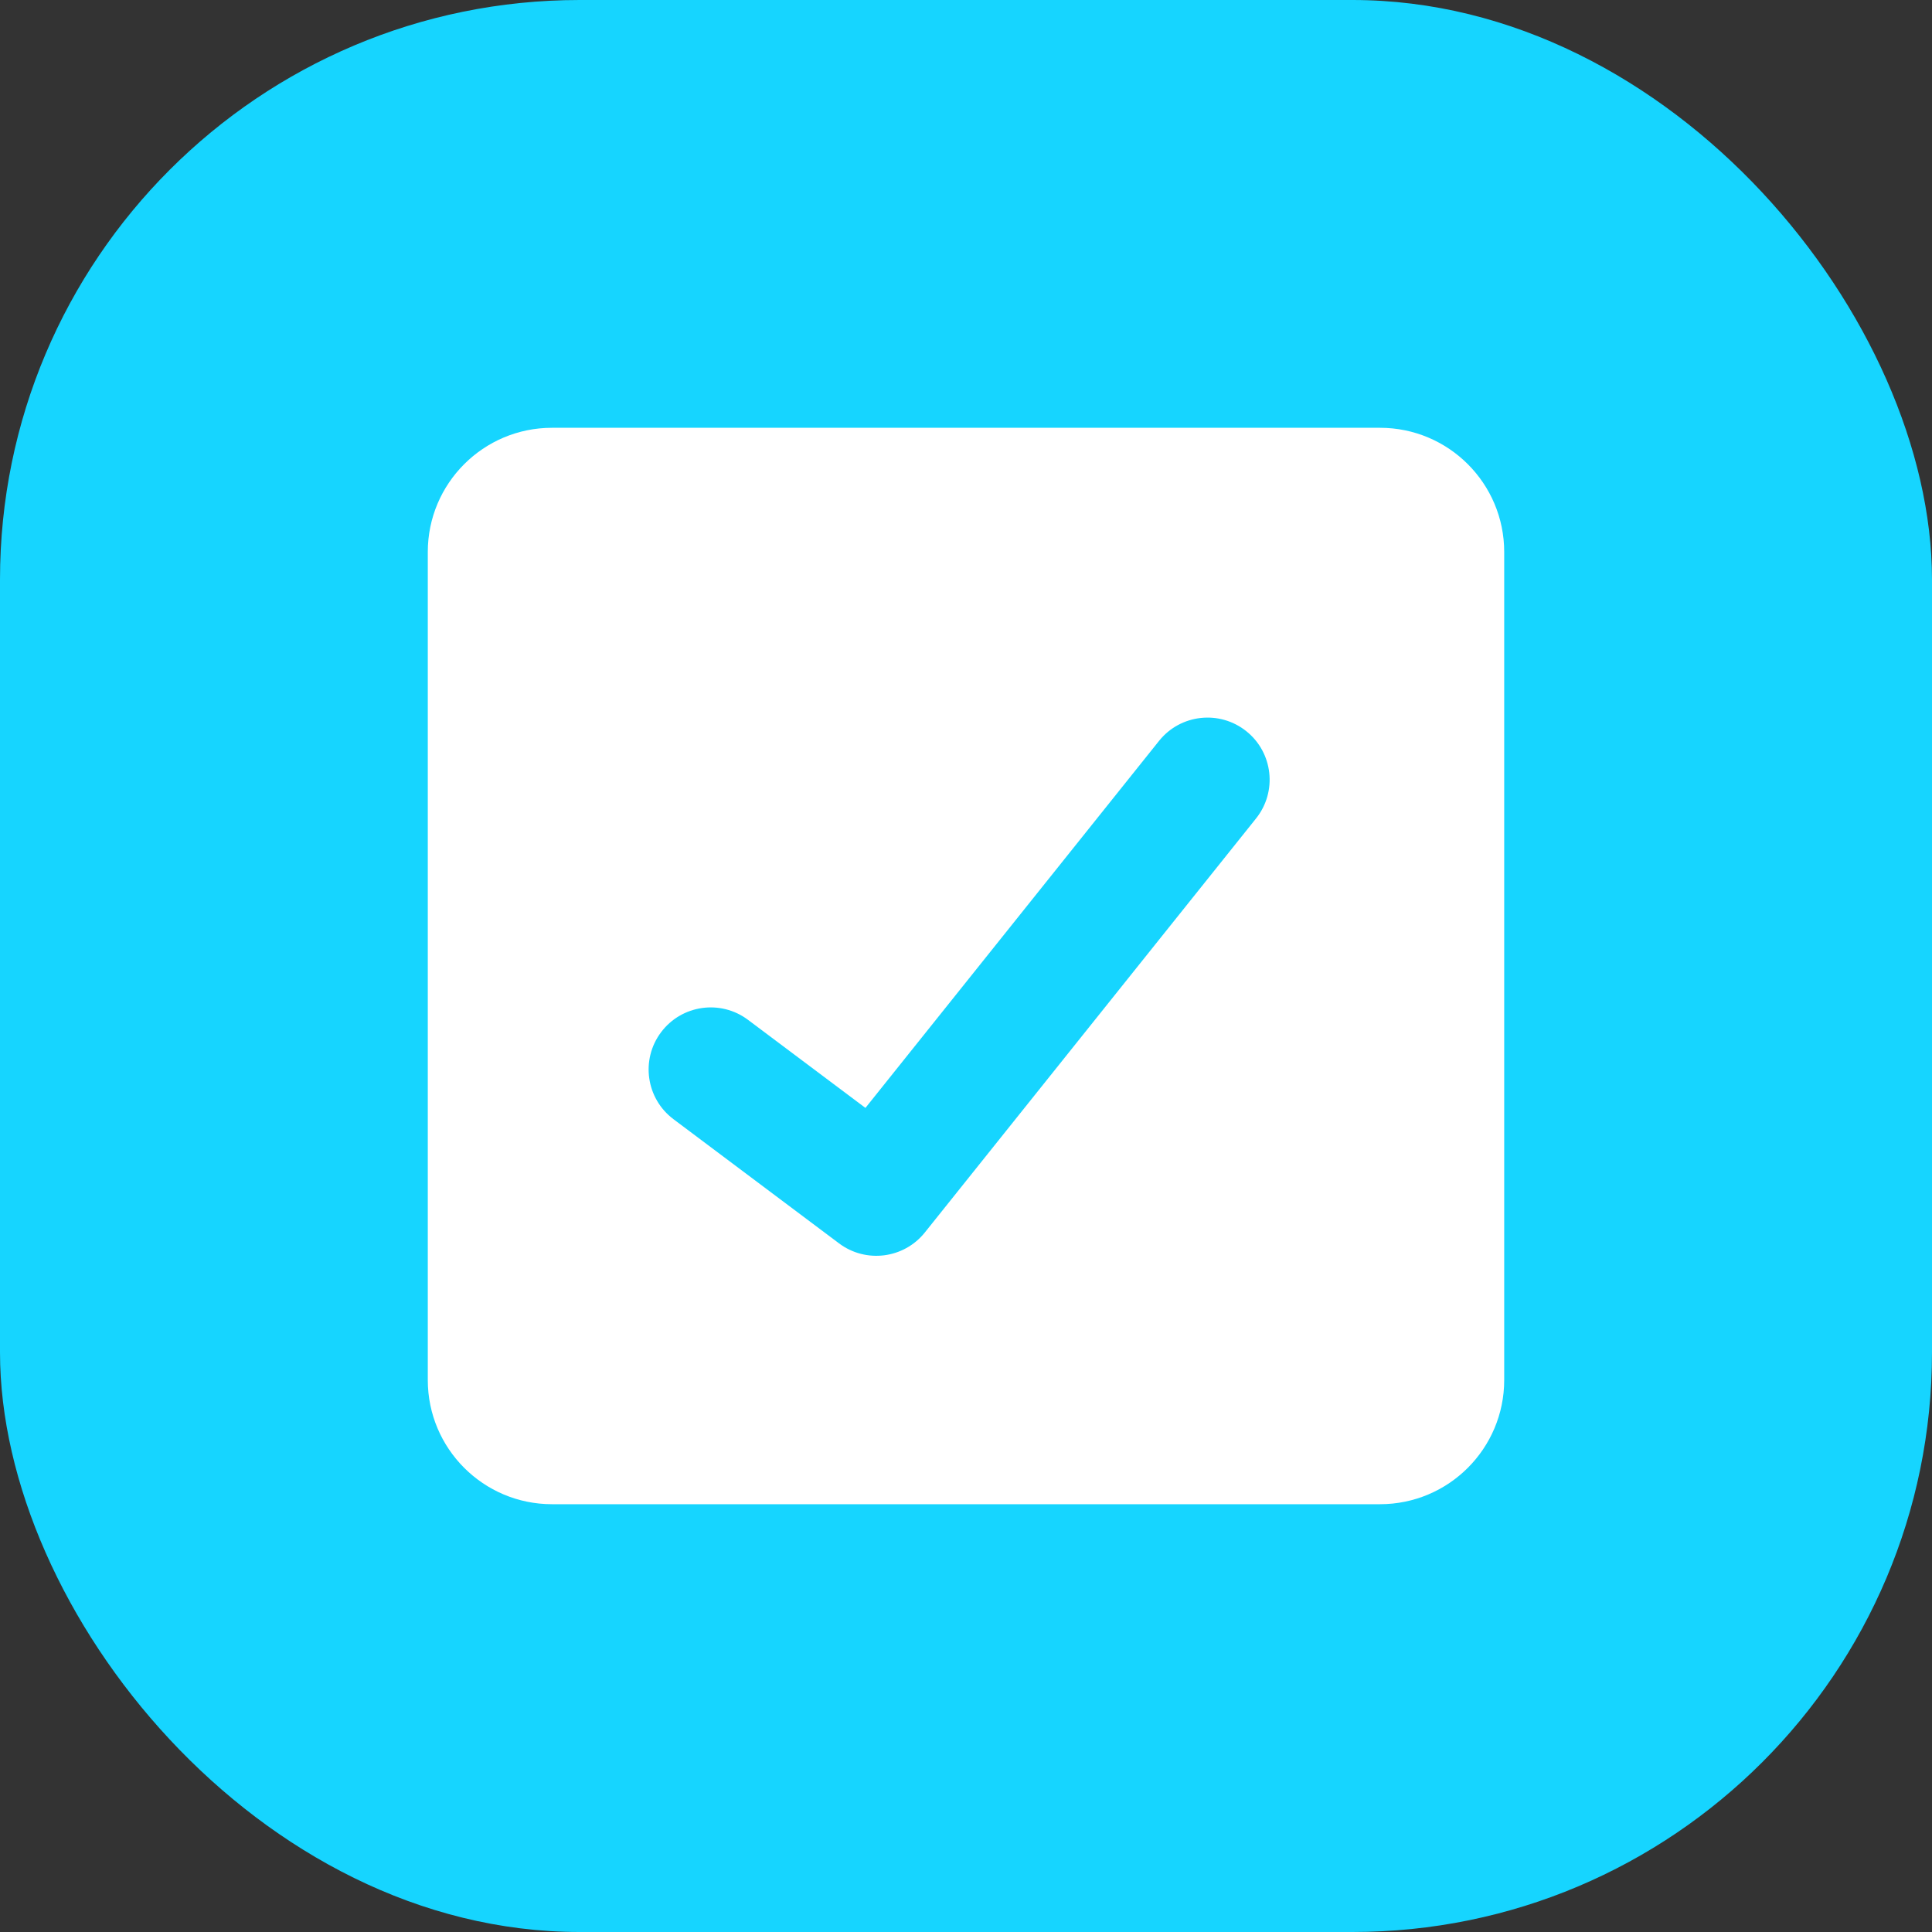 <svg xmlns:xlink="http://www.w3.org/1999/xlink" width="80" height="80" viewBox="0 0 80 80" fill="none" xmlns="http://www.w3.org/2000/svg">
<rect x="0" y="0" width="80" height="80" fill="#333333" stroke="none"/>
<rect width="80" height="80" rx="24" fill="#16D5FF"></rect>
<path fill-rule="evenodd" clip-rule="evenodd" d="M22.857 17.714H57.143C59.983 17.714 62.286 20.017 62.286 22.857V57.143C62.286 59.983 59.983 62.286 57.143 62.286H22.857C20.017 62.286 17.714 59.983 17.714 57.143V22.857C17.714 20.017 20.017 17.714 22.857 17.714ZM52.009 33.892C52.896 32.783 52.717 31.165 51.608 30.278C50.499 29.391 48.88 29.57 47.993 30.679L35.836 45.876L30.973 42.229C29.837 41.377 28.225 41.607 27.373 42.743C26.52 43.879 26.751 45.491 27.887 46.343L34.744 51.486C35.855 52.319 37.427 52.119 38.295 51.035L52.009 33.892Z" fill="#FFFFFF"></path>
</svg>
